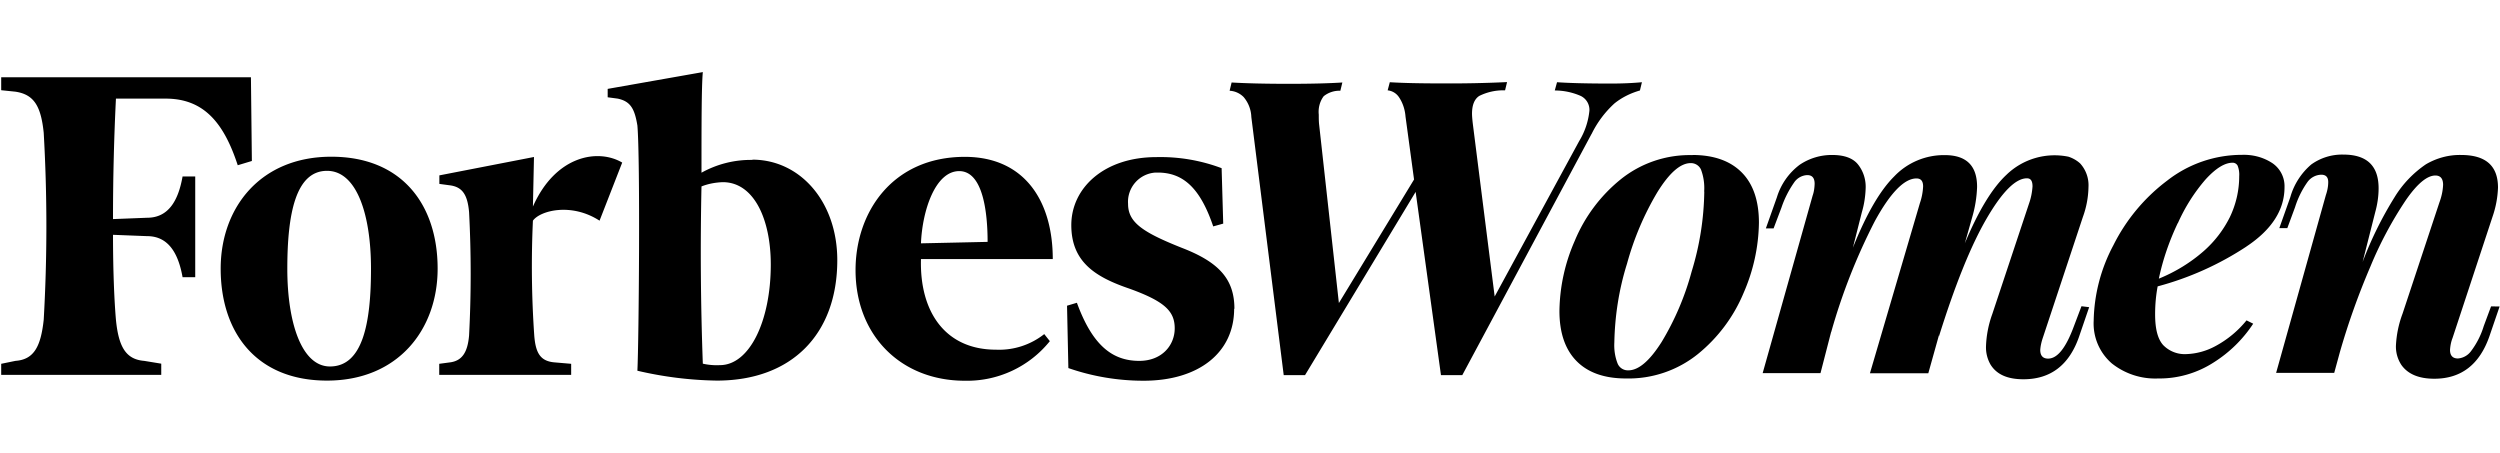 <svg xmlns="http://www.w3.org/2000/svg" fill="none" viewBox="0 0 1876 232" height="340" width="1876"><path fill="#000" d="M564.6 65.9v.1a76 76 0 0 0-38.2 9.6c0-34 0-65 1-75.5L456 12.7V19l7.5 1c9.5 2 12.7 7.4 14.8 20.2 2.2 25.5 1.1 161.6 0 184 19.6 4.6 39.5 7.1 59.6 7.4 56.4 0 90.4-35 90.4-90.4 0-43.5-27.6-75.4-63.8-75.4ZM540.2 220a47 47 0 0 1-12.8-1.1 2305 2305 0 0 1-1-133c5-2 10.5-3 16-3.2 23.3 0 36 27.7 36 61.8 0 42.5-16 75.5-38.2 75.5ZM87 20a1830 1830 0 0 0-2.2 90.4l25.6-1c16 0 23.4-12.8 26.6-31h9.5v75.6h-9.5c-3.2-18-10.7-30.8-26.6-30.8l-25.6-1c0 27.6 1 50 2.2 63.8 2 20.2 7.4 29.7 21.2 30.8l12.8 2.1v8.4H.9V219l10.7-2.2c13.8-1 19-10.6 21.2-30.8a1233 1233 0 0 0 0-140.4c-2.1-20.2-7.4-28.7-21.2-30.8L.9 13.7V4h187.4l.7 62.8-10.6 3.2C168 38.2 153 20 124.3 20H87Zm161.6 43.6c-53.2 0-83 38.2-83 84 0 47.9 26.7 84 79.8 84 53.2 0 83-38.2 83-84 0-47.8-26.6-84-79.8-84Zm-1 157.4c-21.3 0-32-33-32-73.3 0-41.6 6.4-73.5 29.8-73.5 22.4 0 33 33 33 73.5 0 41.4-6.4 73.3-30.8 73.3ZM724 63.7c-54.3 0-82 41.5-82 85 0 49 34 83 82 83a79.6 79.6 0 0 0 63.8-29.7l-4.2-5.3a54.5 54.5 0 0 1-36.2 11.7c-38.3 0-57.4-28.7-56.3-68H790c0-43.7-21.3-76.7-66-76.7Zm-32.9 65v-.2c1-24.4 10.7-54.1 28.7-54.1 18.1 0 21.3 31.9 21.3 53.1l-50 1.1Zm235 49c0 32.8-26.4 54-68 54-19.2 0-38.3-3.2-56.4-9.5l-1-46.8 7.4-2.2c11.7 32 26.6 43.6 46.8 43.6 17 0 26.6-11.7 26.6-24.4 0-12.8-7.4-20.2-34-29.8-25.5-8.7-43.6-20-43.6-47.7 0-27.7 24.4-51 63.8-51 16.7-.4 33.3 2.4 49 8.3l1.2 41.6-7.5 2.1c-9.7-28.7-22.5-40.4-41.6-40.4h-1.7A22 22 0 0 0 846.5 99c0 13.8 10.7 21.2 40.4 33 27.7 10.7 39.4 23.4 39.4 45.7ZM466.9 68l-17 43.6c-21.3-13.8-44.7-7.5-50 0a755 755 0 0 0 1 86.1c1 12.8 4.3 19.2 14.9 20.2l12.8 1.1v8.3h-99V219l7.5-1c9.6-1 13.8-7.5 14.9-20.3 1.6-30.8 1.6-61.7 0-92.5-1.2-13.7-5.4-19.1-14.9-20.2l-7.4-1v-6.4l71-13.8-.8 37.2c17-38.4 48.9-43.7 67-33ZM1875.7 176l-7.7 22.5c-7.4 21.1-21.2 31.7-41.3 31.7-11.5 0-19.7-3.4-24.6-10.2a25 25 0 0 1-4.2-14.4 79 79 0 0 1 5-24.3l27.6-83.3c1.6-4.3 2.6-8.7 2.8-13.3 0-4.7-2-7-5.8-7-6.2 0-13.7 6.2-22.3 18.7a284 284 0 0 0-26.4 49.5c-9 21-16.7 42.5-23 64.5l-4.2 15.4H1708l37.3-133.3c1.1-3.2 1.8-6.5 1.8-9.9 0-3.6-1.7-5.5-5.2-5.5a13.2 13.2 0 0 0-10.3 5.4 67.3 67.3 0 0 0-9.4 19l-5.8 15.7h-6l8.3-23.4c2.7-9.5 8.2-18 15.7-24.4 7-5 15.4-7.6 24-7.4 17.7 0 26.5 8.4 26.5 25.3 0 6-.9 12-2.5 17.8l-9.5 37.5c6.4-17 14.5-33.4 24.1-48.8 6-9.8 14-18.1 23.4-24.5 8-4.7 17.1-7.2 26.4-7 18.5 0 27.7 8.1 27.7 24.5a74.5 74.5 0 0 1-4.1 21.8l-30 91c-1.1 2.8-1.7 5.8-1.9 9 0 4.2 2 6.4 5.9 6.4a13.4 13.4 0 0 0 9.7-5.3 60 60 0 0 0 9.7-19l5.5-14.8 6.3.1Zm-190-45c19-12.6 28.6-27.5 28.6-44.5a20.9 20.9 0 0 0-9-18c-6.8-4.5-14.8-6.6-23-6.3a91 91 0 0 0-56 19.3 137.4 137.4 0 0 0-40.4 48.5 125 125 0 0 0-14.8 56.7 39.6 39.6 0 0 0 13.6 32 52.3 52.3 0 0 0 34.8 11.3c14.7.2 29.2-4 41.6-12a97.7 97.7 0 0 0 29.7-29.1l-5-2.5a76.6 76.6 0 0 1-23.3 19.3c-6.6 3.6-14 5.7-21.5 6a22.6 22.6 0 0 1-17.8-6.8c-4.1-4.6-6-12.2-6-23.1 0-7 .6-14 1.9-20.9a228 228 0 0 0 66.5-29.8Zm-51.4-17.6c5.3-11.9 12.3-23 20.8-32.8 7.6-8.3 14.3-12.5 20.3-12.5a4.2 4.2 0 0 1 3.7 2.2c1 2.5 1.4 5.3 1.2 8 0 10.6-2.4 21-7 30.6a83.5 83.5 0 0 1-19.5 25.4c-10 8.8-21.5 15.8-33.8 20.8 3-14.4 7.9-28.4 14.2-41.7Zm-72.3 62.4 5.7.7-7.7 22.5c-7.4 21-21.3 31.6-41.6 31.6-12 0-20.1-3.6-24.7-11-2.4-4.2-3.6-9-3.4-13.9.3-8.2 1.9-16.3 4.7-24l27.7-83.3c1.4-4 2.2-8.2 2.5-12.5 0-4.1-1.3-6.1-4.2-6.1-8.4 0-18.5 10-30.3 30.3S1467 160 1455 198.4v-.9l-8 28.6h-43.8l37.5-127.7c1.4-4 2.2-8.3 2.4-12.5 0-4-1.6-6-5-6-9.1 0-19.6 10.8-31.2 32a445.7 445.7 0 0 0-32.8 83.4v-.3l-8 31h-43.4l37.5-133.2c1-2.8 1.4-5.8 1.5-8.9 0-4.3-1.8-6.5-5.5-6.5a12.5 12.5 0 0 0-10 5.7 74 74 0 0 0-9.4 18.7l-5.9 15.6h-5.8l8.3-23.4a48 48 0 0 1 17-24.3 42.9 42.9 0 0 1 24.6-7.4c8.8 0 15.2 2.3 19 6.8 4.1 5 6.2 11.4 6 17.9-.2 6.2-1.1 12.4-2.9 18.4l-6.7 26.5c10-25 20.3-42.9 31-53.5a51.5 51.5 0 0 1 38-16c16.2 0 24.3 8 24.2 24a91.7 91.7 0 0 1-3.6 22.4l-5.6 19.8c10.2-24.4 20.6-41.5 31.2-51.4a51.9 51.9 0 0 1 46.6-13.6c3.3 1.1 6.3 2.8 8.8 5.1a24.3 24.3 0 0 1 6.2 17.6 69 69 0 0 1-4.2 22.5l-30.1 90.8c-1 3-1.7 6-1.9 9 0 4.3 2 6.5 5.9 6.5 7 0 13.4-8.1 19.4-24.4l5.6-14.8ZM1270 62.4c-19.6-.5-38.8 6-54.1 18.4-15 12.2-26.8 28-34.2 45.9a134.9 134.9 0 0 0-11.5 52.6c0 16.4 4.3 29 12.9 37.7 8.6 8.7 21 13 37 13a83 83 0 0 0 54.1-18.4c15-12.2 26.8-28 34.2-45.8a136 136 0 0 0 11.5-52.6c0-16.5-4.3-29.2-13-37.9-8.6-8.6-20.9-13-37-13h.1Zm8.9 27.4c-.3 20.4-3.5 40.6-9.5 60-5 18.6-12.6 36.4-22.5 52.8-9 14.2-17.3 21.3-25 21.3a8.3 8.3 0 0 1-8-5c-2-5-2.8-10.5-2.5-16 .4-20 3.5-39.9 9.5-59a216 216 0 0 1 22.8-53.7c9-14.5 17.3-21.8 25-21.8a8.3 8.3 0 0 1 7.7 4.8c2 5.3 2.8 11 2.4 16.6Zm-84.6-43.3-97 181h-16l-19-137.5-83 137.5h-16L939 33.8a24.4 24.4 0 0 0-5.8-15 16 16 0 0 0-10.5-4.7l1.5-6.2c10 .6 24.4 1 43.1 1 17.5 0 30.8-.4 40-1l-1.5 6.2c-4.5-.2-9 1.3-12.5 4.1-3 4-4.2 9-3.7 13.8 0 2.6 0 5.2.3 7.7l14.8 133.7 56.4-92.7-6.4-47.2c-.4-5.2-2-10.3-5-14.7a11.6 11.6 0 0 0-8.4-5l1.6-6.1c9.6.6 23 .9 40 .9a917 917 0 0 0 48-1l-1.5 6.2A40.5 40.5 0 0 0 1110 18c-3.6 2.4-5.4 6.8-5.4 13.4 0 1.5.2 4.2.7 8.3l16.3 128.8L1185 51.9a54 54 0 0 0 7.7-22.9 11.6 11.6 0 0 0-6.5-11 48.4 48.4 0 0 0-19.5-4.1l1.7-6.2c8.4.6 21.8 1 40.3 1 9.3 0 17-.4 23.4-1l-1.5 6.2c-7 2-13.5 5.2-19.1 9.7a76.4 76.4 0 0 0-17.2 23Z"></path></svg>
